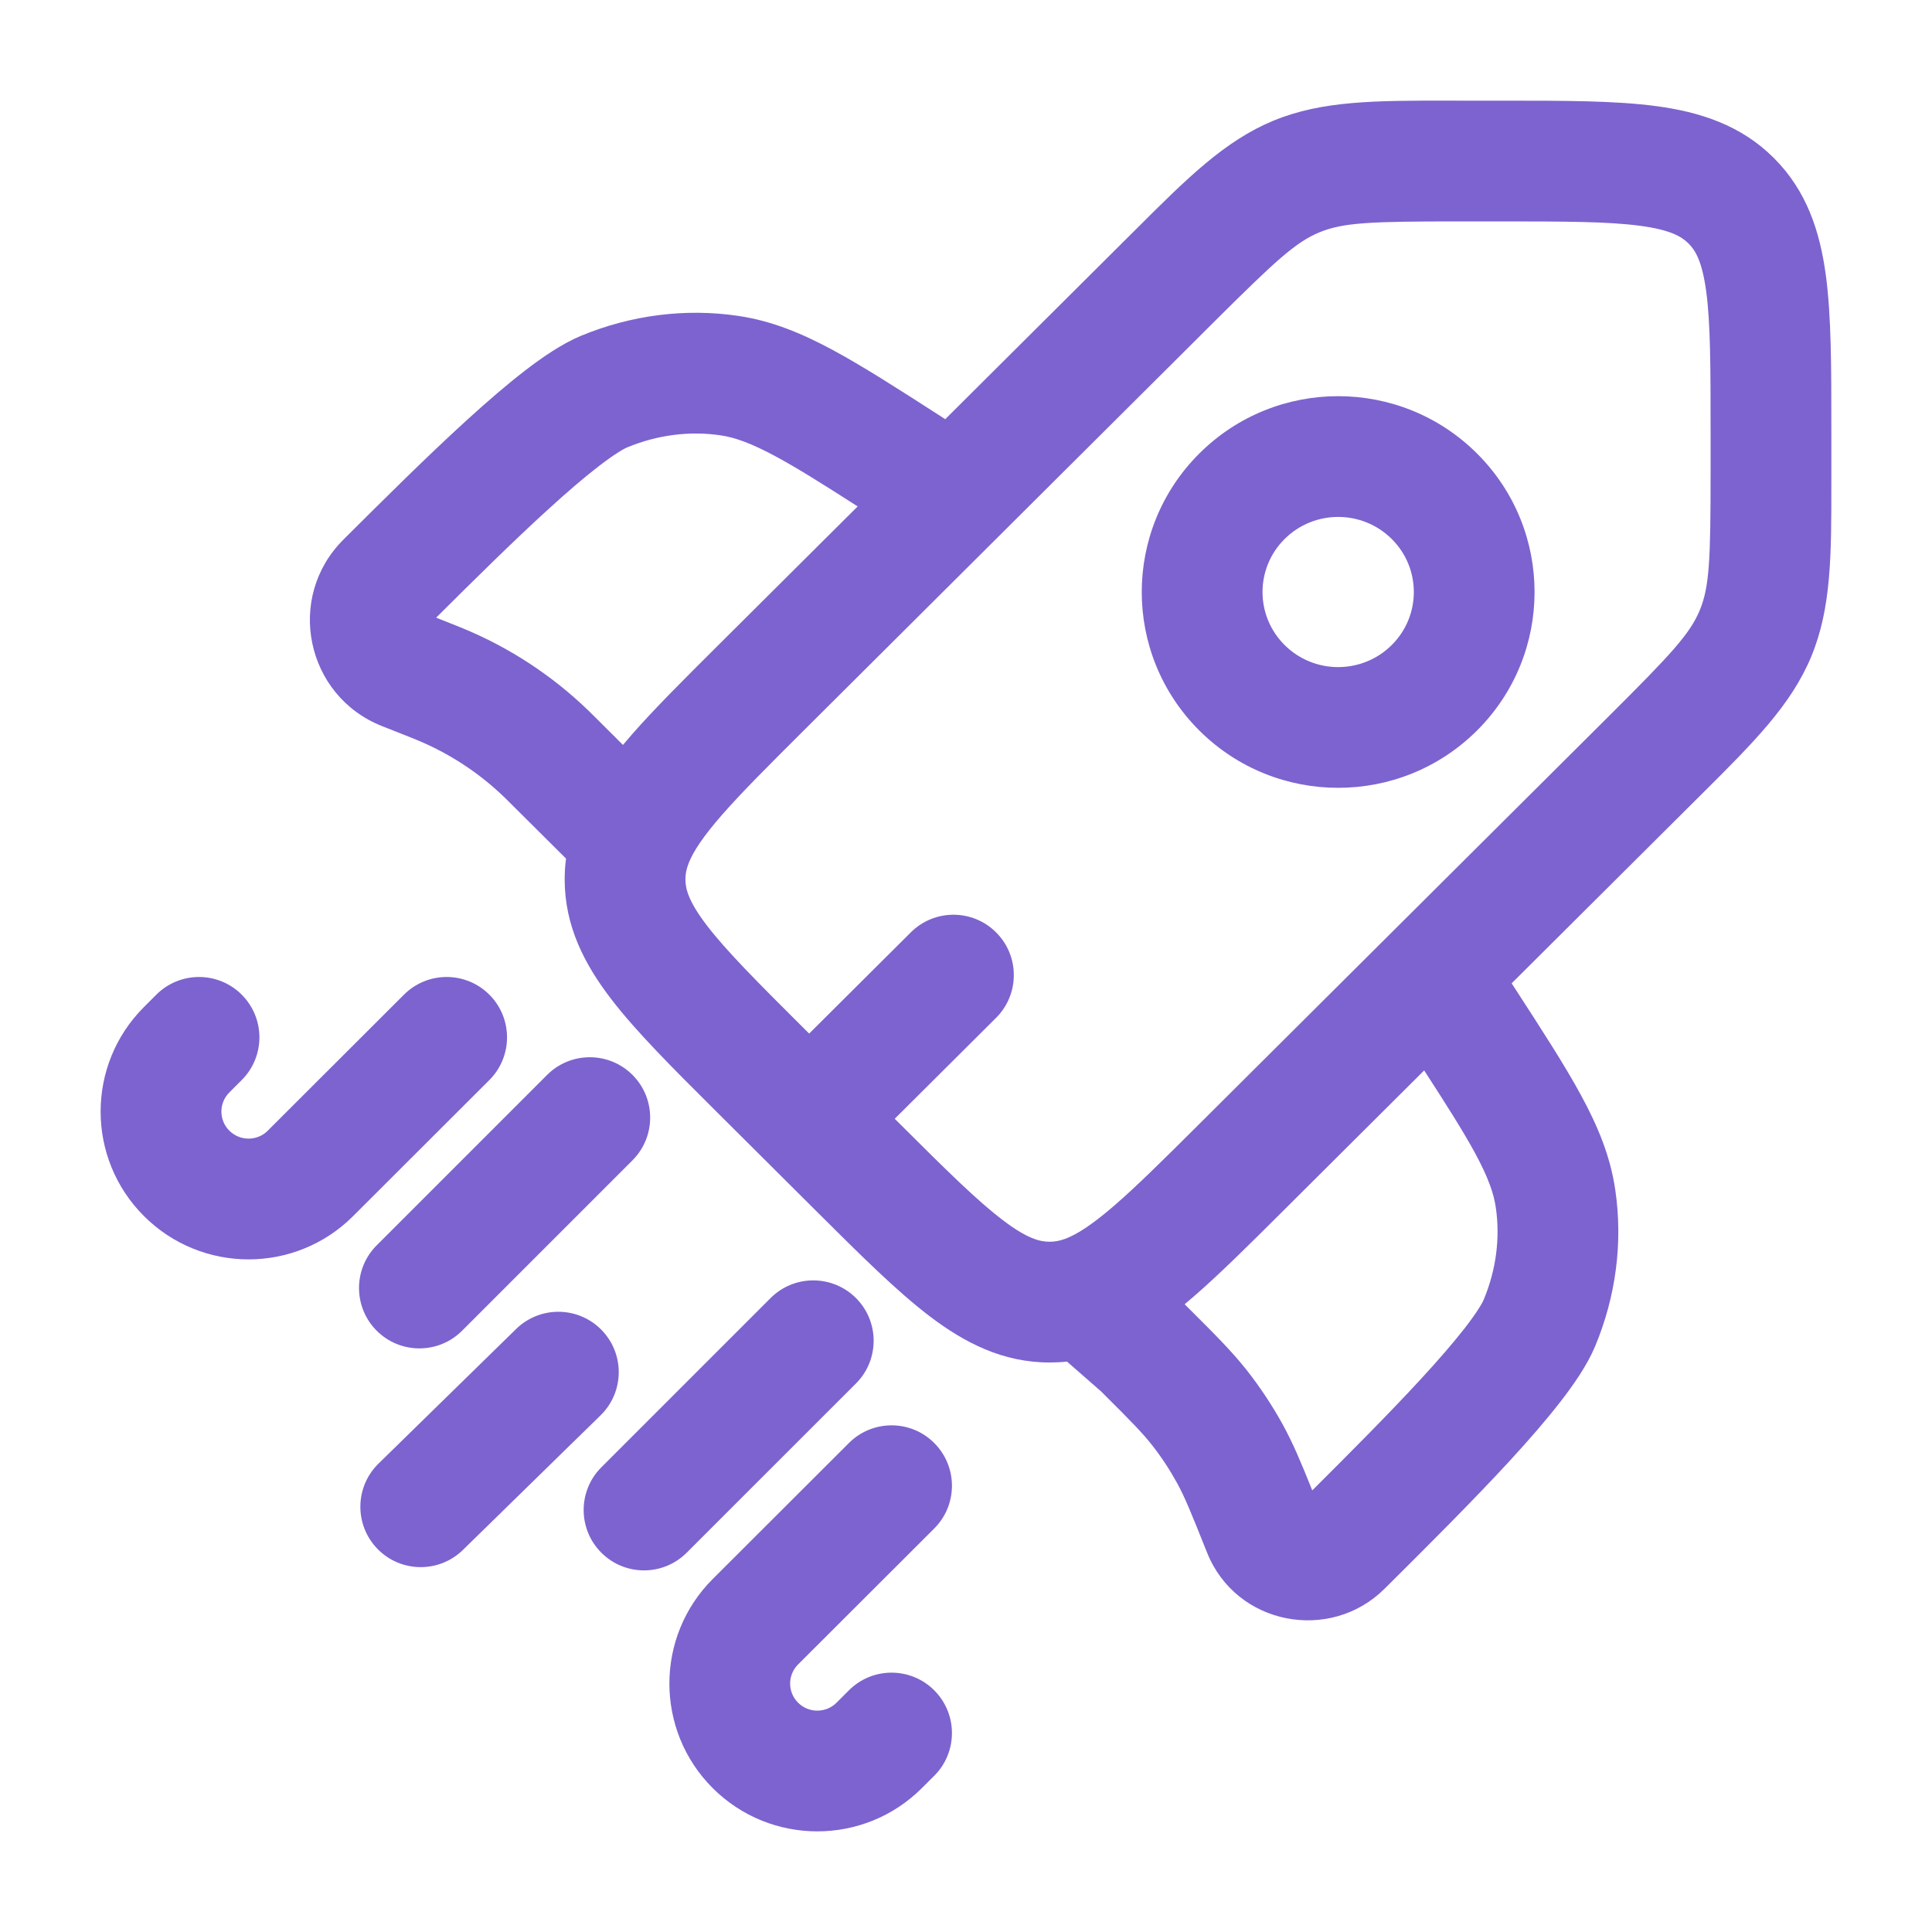 <svg width="40" height="40" viewBox="0 0 40 40" fill="none" xmlns="http://www.w3.org/2000/svg">
<path d="M5.005 20.594C5.493 21.083 5.493 21.874 5.004 22.362L4.748 22.618C4.529 22.837 4.529 23.191 4.748 23.409C4.968 23.629 5.325 23.629 5.544 23.409L8.364 20.593C8.852 20.105 9.644 20.106 10.132 20.594C10.62 21.083 10.619 21.874 10.131 22.362L7.311 25.178C6.115 26.373 4.177 26.373 2.981 25.178C1.784 23.983 1.784 22.044 2.981 20.849L3.237 20.593C3.726 20.105 4.517 20.106 5.005 20.594Z" fill="#7D63CF"/>
<path d="M13.095 22.255C13.583 22.743 13.583 23.534 13.095 24.023L9.567 27.551C9.079 28.039 8.287 28.039 7.799 27.551C7.311 27.062 7.311 26.271 7.799 25.783L11.327 22.255C11.815 21.767 12.607 21.767 13.095 22.255Z" fill="#7D63CF"/>
<path d="M17.722 26.875C18.21 27.363 18.21 28.155 17.722 28.643L14.217 32.147C13.729 32.635 12.938 32.635 12.45 32.147C11.962 31.659 11.962 30.867 12.45 30.379L15.954 26.875C16.442 26.387 17.233 26.387 17.722 26.875Z" fill="#7D63CF"/>
<path d="M12.454 27.535C12.937 28.029 12.928 28.82 12.434 29.303L9.585 32.089C9.091 32.572 8.3 32.563 7.817 32.07C7.335 31.576 7.343 30.785 7.837 30.302L10.686 27.515C11.18 27.033 11.971 27.041 12.454 27.535Z" fill="#7D63CF"/>
<path d="M19.343 29.877C19.831 30.365 19.831 31.157 19.343 31.645L16.523 34.461C16.304 34.68 16.304 35.033 16.523 35.252C16.743 35.472 17.1 35.472 17.32 35.252L17.576 34.996C18.064 34.508 18.856 34.509 19.343 34.997C19.831 35.486 19.831 36.277 19.343 36.765L19.086 37.021C17.89 38.215 15.952 38.215 14.756 37.021C13.56 35.826 13.56 33.887 14.756 32.692L17.576 29.876C18.064 29.388 18.856 29.388 19.343 29.877Z" fill="#7D63CF"/>
<path fill-rule="evenodd" clip-rule="evenodd" d="M29.986 2.083L30.209 2.084H31.118C32.374 2.084 33.44 2.083 34.29 2.197C35.194 2.318 36.04 2.588 36.724 3.269C37.408 3.951 37.68 4.795 37.802 5.698C37.916 6.546 37.916 7.608 37.916 8.858V9.764L37.916 9.987C37.917 11.488 37.918 12.588 37.499 13.596C37.08 14.603 36.299 15.379 35.232 16.441L35.074 16.598L31.297 20.359L31.363 20.46C31.931 21.336 32.396 22.054 32.733 22.675C33.084 23.321 33.339 23.937 33.441 24.625C33.604 25.718 33.456 26.841 33.026 27.872C32.861 28.265 32.581 28.669 32.303 29.026C32.01 29.404 31.653 29.814 31.272 30.229C30.514 31.053 29.605 31.959 28.8 32.76L28.788 32.772L28.666 32.893C27.543 34.012 25.593 33.652 24.991 32.145C24.66 31.315 24.53 30.996 24.369 30.703C24.218 30.428 24.046 30.166 23.852 29.92C23.648 29.66 23.41 29.418 22.796 28.807L22.091 28.19C21.973 28.203 21.853 28.209 21.731 28.209C20.766 28.209 19.977 27.805 19.25 27.253C18.568 26.735 17.814 25.984 16.926 25.1L14.816 22.998C13.928 22.114 13.174 21.363 12.653 20.683C12.098 19.96 11.691 19.171 11.691 18.206C11.691 18.06 11.7 17.917 11.719 17.776L10.573 16.636C10.502 16.565 10.475 16.538 10.448 16.512C9.921 16.002 9.301 15.595 8.621 15.316C8.587 15.301 8.551 15.287 8.458 15.25L7.909 15.033C6.331 14.409 5.904 12.372 7.111 11.171L7.123 11.159C7.927 10.358 8.836 9.453 9.665 8.698C10.082 8.318 10.493 7.963 10.872 7.671C11.232 7.394 11.637 7.116 12.03 6.952C13.063 6.524 14.188 6.378 15.283 6.54C15.971 6.641 16.588 6.895 17.237 7.244C17.86 7.579 18.581 8.042 19.461 8.608L19.57 8.679L23.353 4.912L23.511 4.755C24.577 3.691 25.356 2.915 26.366 2.498C27.376 2.082 28.477 2.083 29.986 2.083ZM29.486 22.162C29.955 22.887 30.292 23.418 30.536 23.867C30.812 24.377 30.925 24.704 30.968 24.993C31.062 25.622 30.979 26.285 30.719 26.907C30.688 26.983 30.577 27.173 30.329 27.494C30.095 27.794 29.79 28.147 29.431 28.537C28.756 29.271 27.943 30.085 27.169 30.857C26.939 30.283 26.771 29.882 26.561 29.499C26.344 29.105 26.096 28.73 25.819 28.376C25.506 27.978 25.148 27.622 24.587 27.063L24.527 27.003C24.583 26.956 24.639 26.908 24.695 26.86C25.244 26.386 25.86 25.773 26.567 25.069L29.486 22.162ZM30.209 4.584C28.381 4.584 27.814 4.606 27.32 4.809C26.826 5.013 26.41 5.396 25.117 6.683L16.639 15.126C15.915 15.847 15.372 16.389 14.963 16.854C14.553 17.322 14.355 17.629 14.263 17.859C14.21 17.99 14.191 18.098 14.191 18.206C14.191 18.402 14.253 18.661 14.637 19.163C15.044 19.693 15.675 20.326 16.639 21.286L16.753 21.399L18.858 19.303C19.347 18.816 20.139 18.817 20.626 19.307C21.113 19.796 21.111 20.587 20.622 21.074L18.524 23.163L18.631 23.269C19.594 24.229 20.23 24.858 20.763 25.262C21.266 25.645 21.529 25.709 21.731 25.709C21.834 25.709 21.935 25.692 22.052 25.649C22.279 25.565 22.586 25.378 23.062 24.967C23.536 24.558 24.089 24.009 24.832 23.269L33.31 14.827C34.603 13.539 34.987 13.125 35.191 12.636C35.394 12.147 35.416 11.585 35.416 9.764V8.942C35.416 7.585 35.414 6.693 35.325 6.032C35.24 5.408 35.1 5.181 34.959 5.041C34.818 4.9 34.587 4.759 33.958 4.675C33.294 4.586 32.397 4.584 31.034 4.584H30.209ZM30.579 9.388C28.991 7.807 26.419 7.807 24.832 9.388C23.241 10.972 23.241 13.542 24.832 15.126C26.419 16.706 28.991 16.706 30.579 15.126C32.169 13.542 32.169 10.972 30.579 9.388ZM26.596 11.16C27.208 10.55 28.203 10.55 28.815 11.16C29.424 11.766 29.424 12.748 28.815 13.354C28.203 13.964 27.208 13.964 26.596 13.354C25.987 12.748 25.987 11.766 26.596 11.16ZM17.757 10.485C17.033 10.021 16.502 9.687 16.052 9.445C15.54 9.17 15.21 9.056 14.918 9.013C14.283 8.919 13.614 9.002 12.987 9.262C12.91 9.294 12.718 9.404 12.397 9.652C12.095 9.884 11.74 10.189 11.349 10.546C10.614 11.215 9.802 12.02 9.03 12.788L9.378 12.926L9.386 12.929C9.468 12.961 9.52 12.982 9.572 13.004C10.545 13.404 11.433 13.985 12.188 14.717C12.229 14.756 12.268 14.796 12.331 14.858L12.898 15.423C12.959 15.35 13.021 15.277 13.084 15.205C13.554 14.669 14.157 14.069 14.848 13.381L17.757 10.485Z" fill="#7D63CF"/>
</svg>
